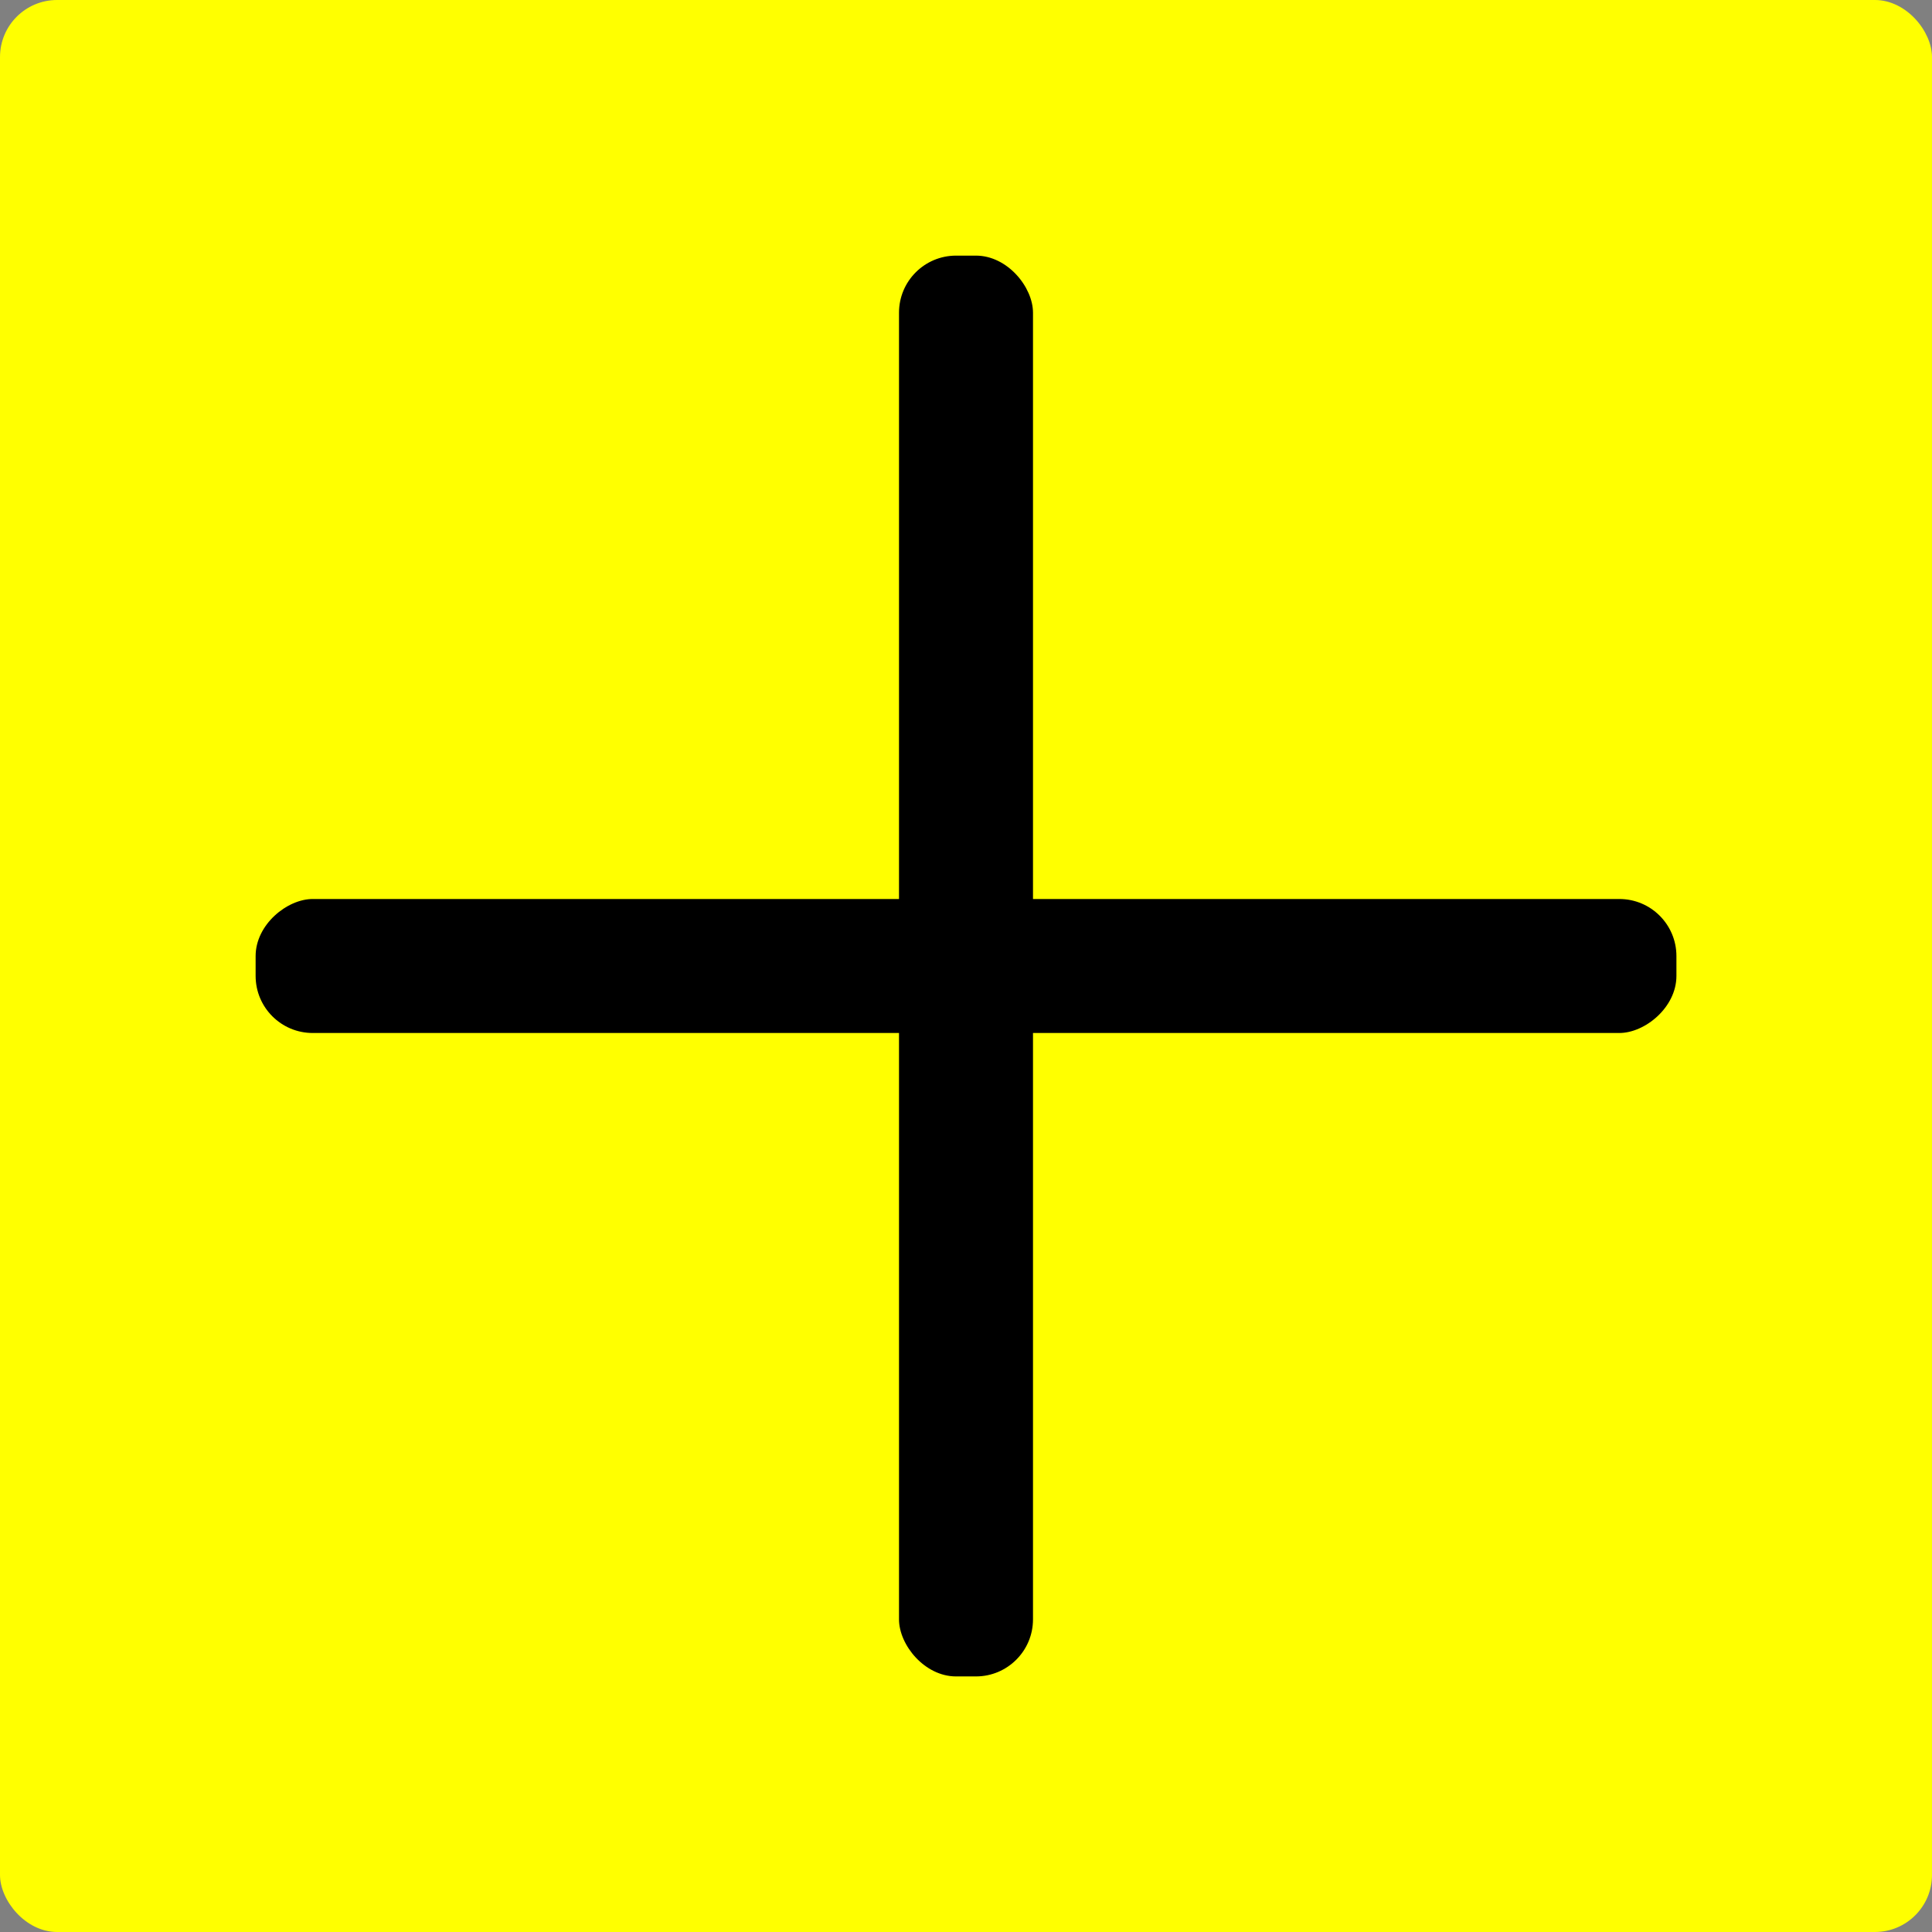 <svg xmlns="http://www.w3.org/2000/svg" id="Ebene_1" data-name="Ebene 1" viewBox="0 0 406.17 406.17"><rect x="0" y="0" width="406.17" height="406.17" fill="#808080" stroke="none"/><defs><style>      .cls-1 {        fill: #000;      }      .cls-1, .cls-2 {        stroke-width: 0px;      }      .cls-2 {        fill: #ff0;      }    </style></defs><rect class="cls-2" y="0" width="406.17" height="406.17" rx="12" ry="12"></rect><rect class="cls-1" x="189" y="53.74" width="28.17" height="298.7" rx="12" ry="12"></rect><rect class="cls-1" x="189" y="53.74" width="28.17" height="298.7" rx="12" ry="12" transform="translate(0 406.17) rotate(-90)"></rect></svg>
